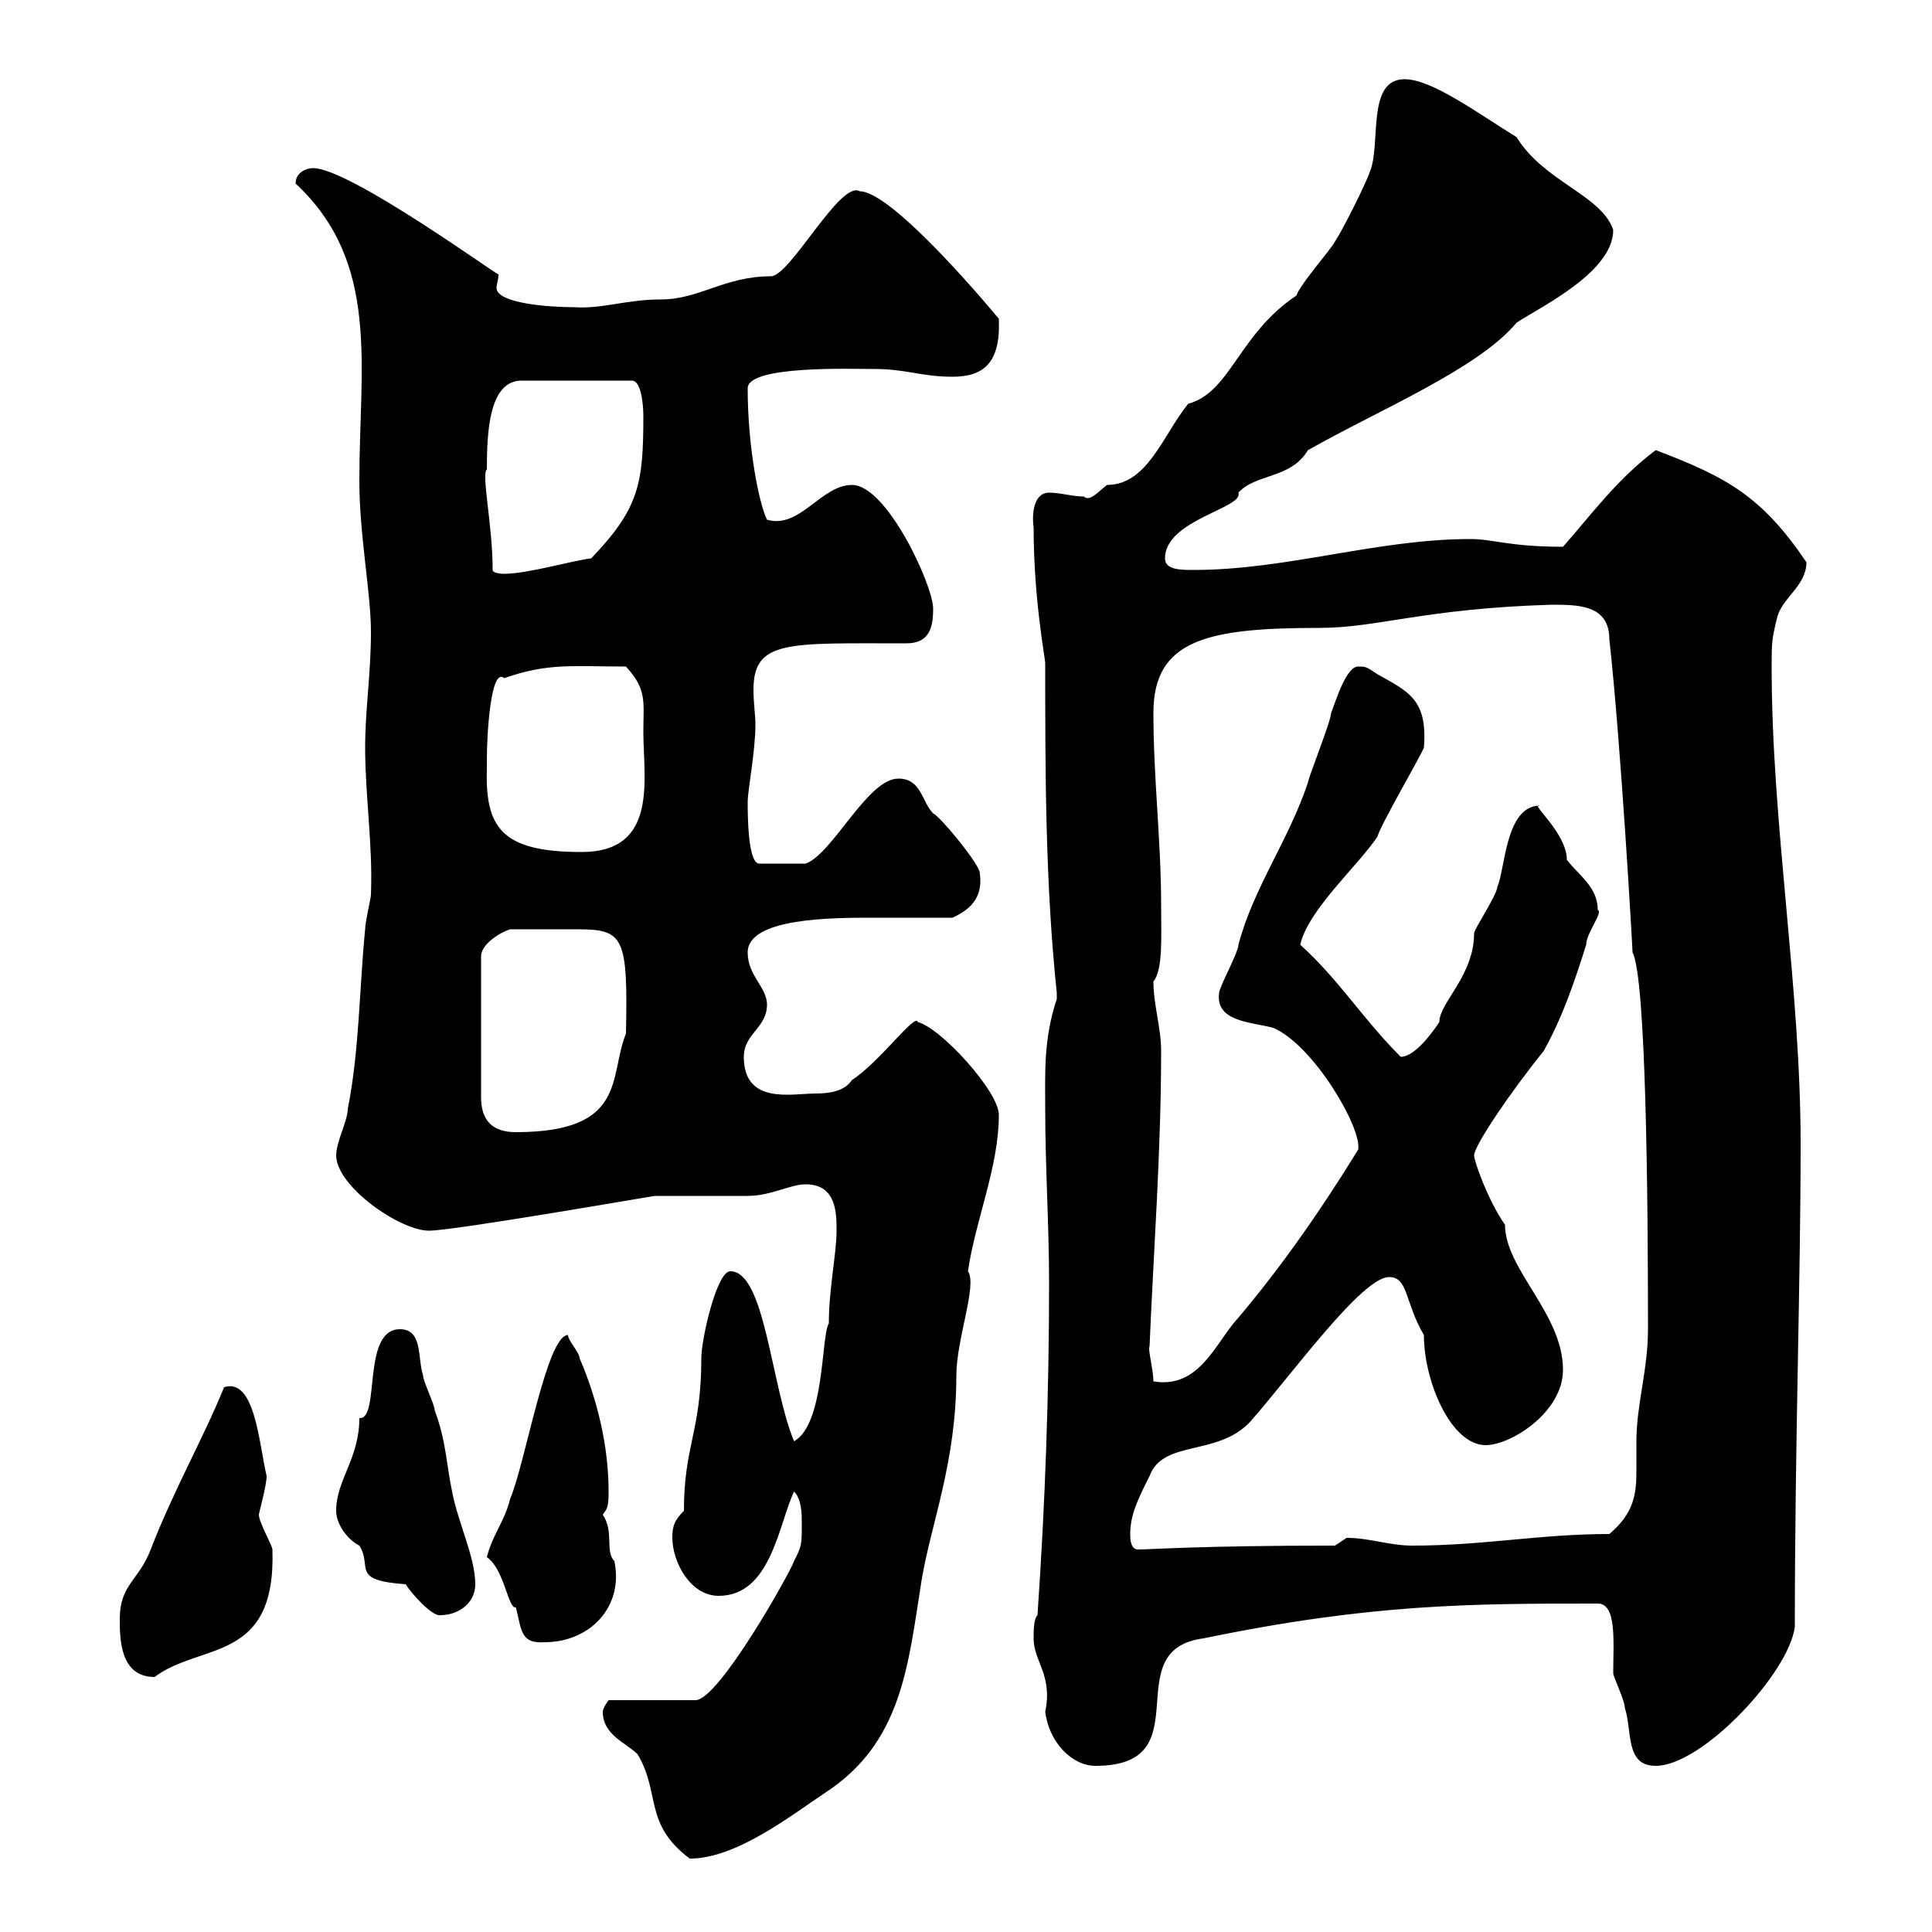 <svg xmlns="http://www.w3.org/2000/svg" xmlns:xlink="http://www.w3.org/1999/xlink" width="300" height="300"><path d="M93.60 265.80C93.60 269.40 97.20 270.60 99 272.40C102.60 278.40 99.90 283.20 107.10 288.60C114.30 288.60 122.70 282 128.10 278.40C140.10 270.60 141 258.60 143.10 245.40C144.60 236.40 148.50 227.10 148.50 213.60C148.50 207.90 151.80 199.50 150.30 197.40C151.50 189.30 155.10 181.20 155.10 173.10C155.10 169.50 146.10 159.60 142.50 158.70C142.20 157.20 136.50 165 132.30 167.70C131.10 169.50 128.70 169.80 126.60 169.80C123 169.80 115.50 171.60 115.50 164.10C115.50 160.50 119.10 159.60 119.10 156C119.10 153.30 116.10 151.50 116.10 147.90C116.10 142.50 129.30 142.50 135.60 142.50C140.10 142.50 144 142.50 147.90 142.50C151.20 141 152.70 138.90 152.10 135.30C151.50 133.50 146.10 126.90 144.90 126.30C143.10 124.50 143.10 120.90 139.50 120.90C134.70 120.90 129.30 132.60 125.10 134.10L117.90 134.10C116.10 134.10 116.10 126.30 116.10 124.50C116.10 122.70 117.30 116.70 117.30 112.50C117.30 111 117 109.20 117 107.10C117 99.30 122.40 99.90 140.70 99.90C144.30 99.90 144.90 97.50 144.90 94.50C144.90 90.90 137.70 75.30 132.30 75.30C127.50 75.30 124.20 82.20 119.10 80.70C117.90 78.30 116.10 69.60 116.10 60.30C116.10 56.70 132.30 57.30 135.90 57.30C140.70 57.30 143.10 58.50 147.90 58.50C152.70 58.50 155.40 56.40 155.10 49.50C149.10 42.30 137.70 29.70 133.50 29.70C130.50 27.90 122.70 42.90 119.70 42.90C112.50 42.90 108.60 46.50 102.60 46.50C97.20 46.50 93.60 48 89.10 47.70C85.20 47.70 77.10 47.10 77.10 44.70C77.10 44.10 77.40 43.50 77.40 42.60C77.40 42.90 54.30 26.10 48.60 26.10C47.70 26.10 45.90 26.70 45.90 28.50C59.10 40.80 55.80 56.70 55.80 74.70C55.80 83.10 57.60 92.10 57.60 98.10C57.60 104.70 56.70 110.10 56.70 116.10C56.70 123.60 57.90 131.10 57.60 138.90C57.60 139.50 56.70 143.10 56.70 144.30C55.80 153.30 55.80 163.20 54 172.20C54 174 52.20 177.30 52.20 179.40C52.20 184.20 62.10 191.10 66.60 191.10C70.50 191.10 101.40 185.70 101.70 185.70C103.50 185.70 114.30 185.70 116.10 185.70C119.70 185.70 122.70 183.90 125.10 183.90C129.90 183.90 129.90 188.40 129.90 191.10C129.90 194.70 128.70 200.10 128.70 205.50C127.50 207.30 128.10 221.10 123.30 223.80C119.70 215.10 118.80 197.40 113.40 197.40C111.30 197.40 108.90 207.90 108.90 210.90C108.90 222.30 106.20 224.40 106.20 234.60C104.70 236.10 104.40 237 104.40 238.80C104.40 242.40 107.10 247.80 111.60 247.80C119.70 247.80 120.90 236.70 123.30 231.60C124.50 232.80 124.50 235.20 124.50 236.40C124.50 240 124.50 240 123.30 242.40C122.70 244.20 111.60 264 108 264L94.50 264C94.50 264 93.60 265.20 93.60 265.80ZM160.50 254.40C160.50 258 163.50 260.10 162.30 265.80C162.90 270.60 166.50 274.20 170.10 274.20C186.90 274.20 173.10 256.20 186.90 254.40C213 249 228.60 249 248.10 249C251.10 249 250.50 255 250.50 259.80C250.50 260.40 252.30 264 252.30 265.20C253.50 268.80 252.30 274.20 257.10 274.20C264.30 274.20 277.80 259.80 278.70 252.60C278.70 224.40 279.60 199.20 279.60 177.60C279.60 153.30 275.10 128.10 275.10 103.50C275.10 99.90 275.10 99.30 276 95.70C276.90 92.70 280.50 90.90 280.50 87.30C273.60 77.10 268.20 74.10 257.10 69.90C251.10 74.40 247.20 79.80 242.70 84.90C234.30 84.90 231.90 83.70 228.30 83.70C213.90 83.70 199.80 88.50 185.40 88.50C183.30 88.50 180.90 88.50 180.90 86.70C180.90 80.70 193.20 78.90 192.30 76.50C195 73.50 200.40 74.40 203.10 69.90C214.20 63.60 229.50 57.30 235.50 50.10C239.10 47.70 250.50 42.30 250.50 35.70C248.70 30.30 239.70 28.20 235.50 21.30C229.20 17.40 222.30 12.30 218.10 12.30C212.10 12.30 214.50 22.50 212.70 26.70C212.10 28.50 208.50 35.70 207.30 37.50C206.70 38.70 201.90 44.10 201.30 45.90C192.30 51.90 191.10 60.90 184.50 62.70C180.60 67.50 178.20 75.30 171.90 75.30C170.70 76.20 169.20 78 168.30 77.10C166.50 77.10 164.70 76.50 162.90 76.50C160.50 76.50 160.20 79.80 160.50 81.90C160.50 93 162.30 102.30 162.30 102.90C162.30 119.70 162.30 137.10 164.10 154.20C164.10 154.20 164.10 154.20 164.10 155.10C162 161.40 162.30 166.80 162.30 172.20C162.30 181.20 162.90 190.20 162.90 199.20C162.90 216.30 162.30 233.40 161.10 250.80C160.50 251.40 160.50 253.20 160.50 254.40ZM18.60 251.40C18.60 254.40 18.60 260.40 24 260.40C31.20 255 42.90 258.30 42.30 240.60C42.30 240 40.20 236.40 40.20 235.20C40.20 234.90 41.40 230.70 41.40 229.20C40.20 224.10 39.60 213.90 34.80 215.40C31.50 223.50 27 231.30 23.40 240.60C21.60 245.40 18.60 246 18.60 251.40ZM75.60 241.80C78.30 243.60 78.90 249.90 80.10 249.60C81 252.90 80.70 255.30 84.60 255C91.50 255 96.90 249.60 95.40 242.40C93.90 240.90 95.40 237.90 93.60 235.20C94.20 234.30 94.50 234.30 94.50 231.60C94.50 224.40 92.70 217.20 90 210.90C90 210 88.20 208.20 88.20 207.30C84.90 207.30 81.60 227.10 79.20 232.80C78.30 236.40 76.50 238.20 75.60 241.80ZM52.20 234.60C52.20 236.70 54 239.10 55.80 240C57.90 243.30 54.30 245.40 63 246C63.90 247.50 67.20 251.10 68.40 250.80C71.10 250.80 73.80 249 73.80 246C73.80 241.80 71.10 236.40 70.20 231.60C69.30 227.40 69.30 223.80 67.50 219C67.50 218.10 65.70 214.50 65.70 213.60C64.80 210.90 65.70 206.40 62.10 206.40C56.10 206.40 59.10 220.50 55.80 220.20C55.80 226.50 52.20 229.80 52.20 234.60ZM175.50 238.20C175.50 235.20 176.70 232.80 178.50 229.20C180.60 223.50 189 226.20 194.10 220.80C200.70 213.30 211.50 198.30 215.70 198.30C218.70 198.30 218.10 202.20 221.10 207.30C221.10 214.50 225.30 224.40 230.70 224.40C234.60 224.40 242.70 219.30 242.70 212.70C242.70 204 233.70 197.10 233.70 190.20C231 186.30 228.90 180.30 228.90 179.40C228.90 177.90 234.60 169.50 239.70 163.20C242.70 157.80 244.50 152.40 246.30 146.70C246.30 144.90 249 141.60 248.10 141.30C248.10 137.70 245.10 135.90 243.30 133.50C243.30 129.30 237.30 124.50 239.10 125.10C233.70 125.10 233.70 135.30 232.50 137.70C232.50 138.90 228.90 144.30 228.90 144.90C228.90 151.50 223.50 155.70 223.50 158.70C222.90 159.60 219.90 164.10 217.50 164.10C211.50 158.10 207.90 152.10 201.90 146.70C203.10 141.30 210.90 134.40 213.90 129.90C214.20 128.40 220.50 117.60 221.10 116.10C221.70 108.60 218.70 107.40 213.90 104.70C212.10 103.50 212.10 103.50 210.90 103.50C209.10 103.50 207.60 108.30 206.70 110.70C206.70 111.90 203.10 120.90 203.10 121.50C200.10 130.50 194.70 137.70 192.30 146.70C192.30 147.90 189.30 153.30 189.30 154.20C188.70 158.70 194.40 158.70 197.70 159.60C204 162.30 211.50 175.20 210.90 178.50C205.20 187.80 198.90 196.80 192.30 204.60C188.70 208.50 186.30 215.70 179.10 214.50C179.10 212.70 178.20 209.40 178.50 209.10C179.10 194.70 180.30 178.80 180.30 163.20C180.30 159.60 179.10 156 179.10 152.40C180.60 150.60 180.30 145.50 180.30 140.70C180.30 130.50 179.10 120.90 179.10 110.70C179.10 99.30 187.50 97.50 204.90 97.50C213.90 97.50 221.10 94.50 240.90 93.90C245.10 93.90 249.90 93.90 249.90 99.30C251.70 115.50 253.50 147.30 253.50 147.90C255.60 151.80 255.90 186 255.90 206.40C255.90 212.70 254.10 218.10 254.10 223.80C254.10 225.60 254.10 227.10 254.10 228.30C254.10 231.90 253.80 234.90 249.90 238.20C239.10 238.20 230.40 240 219.30 240C215.70 240 212.70 238.80 209.10 238.80C209.10 238.80 207.30 240 207.30 240C186.30 240 178.80 240.60 176.70 240.60C175.50 240.60 175.50 238.80 175.50 238.20ZM79.20 144.30C82.80 144.30 86.10 144.30 89.70 144.30C96.90 144.30 97.50 145.50 97.20 160.50C94.50 167.10 97.50 175.80 80.10 175.80C76.50 175.80 74.70 174 74.70 170.40L74.70 148.50C74.70 146.70 77.40 144.90 79.20 144.30ZM75.60 119.10C75.60 119.10 75.60 117.90 75.60 117.90C75.60 114 76.20 103.50 78.30 105.30C85.20 102.90 88.80 103.50 97.20 103.50C100.50 107.10 99.90 108.90 99.90 113.70C99.90 120.90 102.30 132.30 90.30 132.30C77.70 132.30 75.30 128.40 75.60 119.10ZM76.50 88.50C76.50 81.60 74.70 73.50 75.60 72.90C75.60 67.20 75.90 59.10 81 59.10L98.10 59.10C99.90 59.10 99.90 64.50 99.90 64.50C99.90 75 99.30 78.90 91.80 86.70C89.10 87 81.90 89.10 78.30 89.10C78.30 89.10 76.50 89.10 76.50 88.50Z"/></svg>